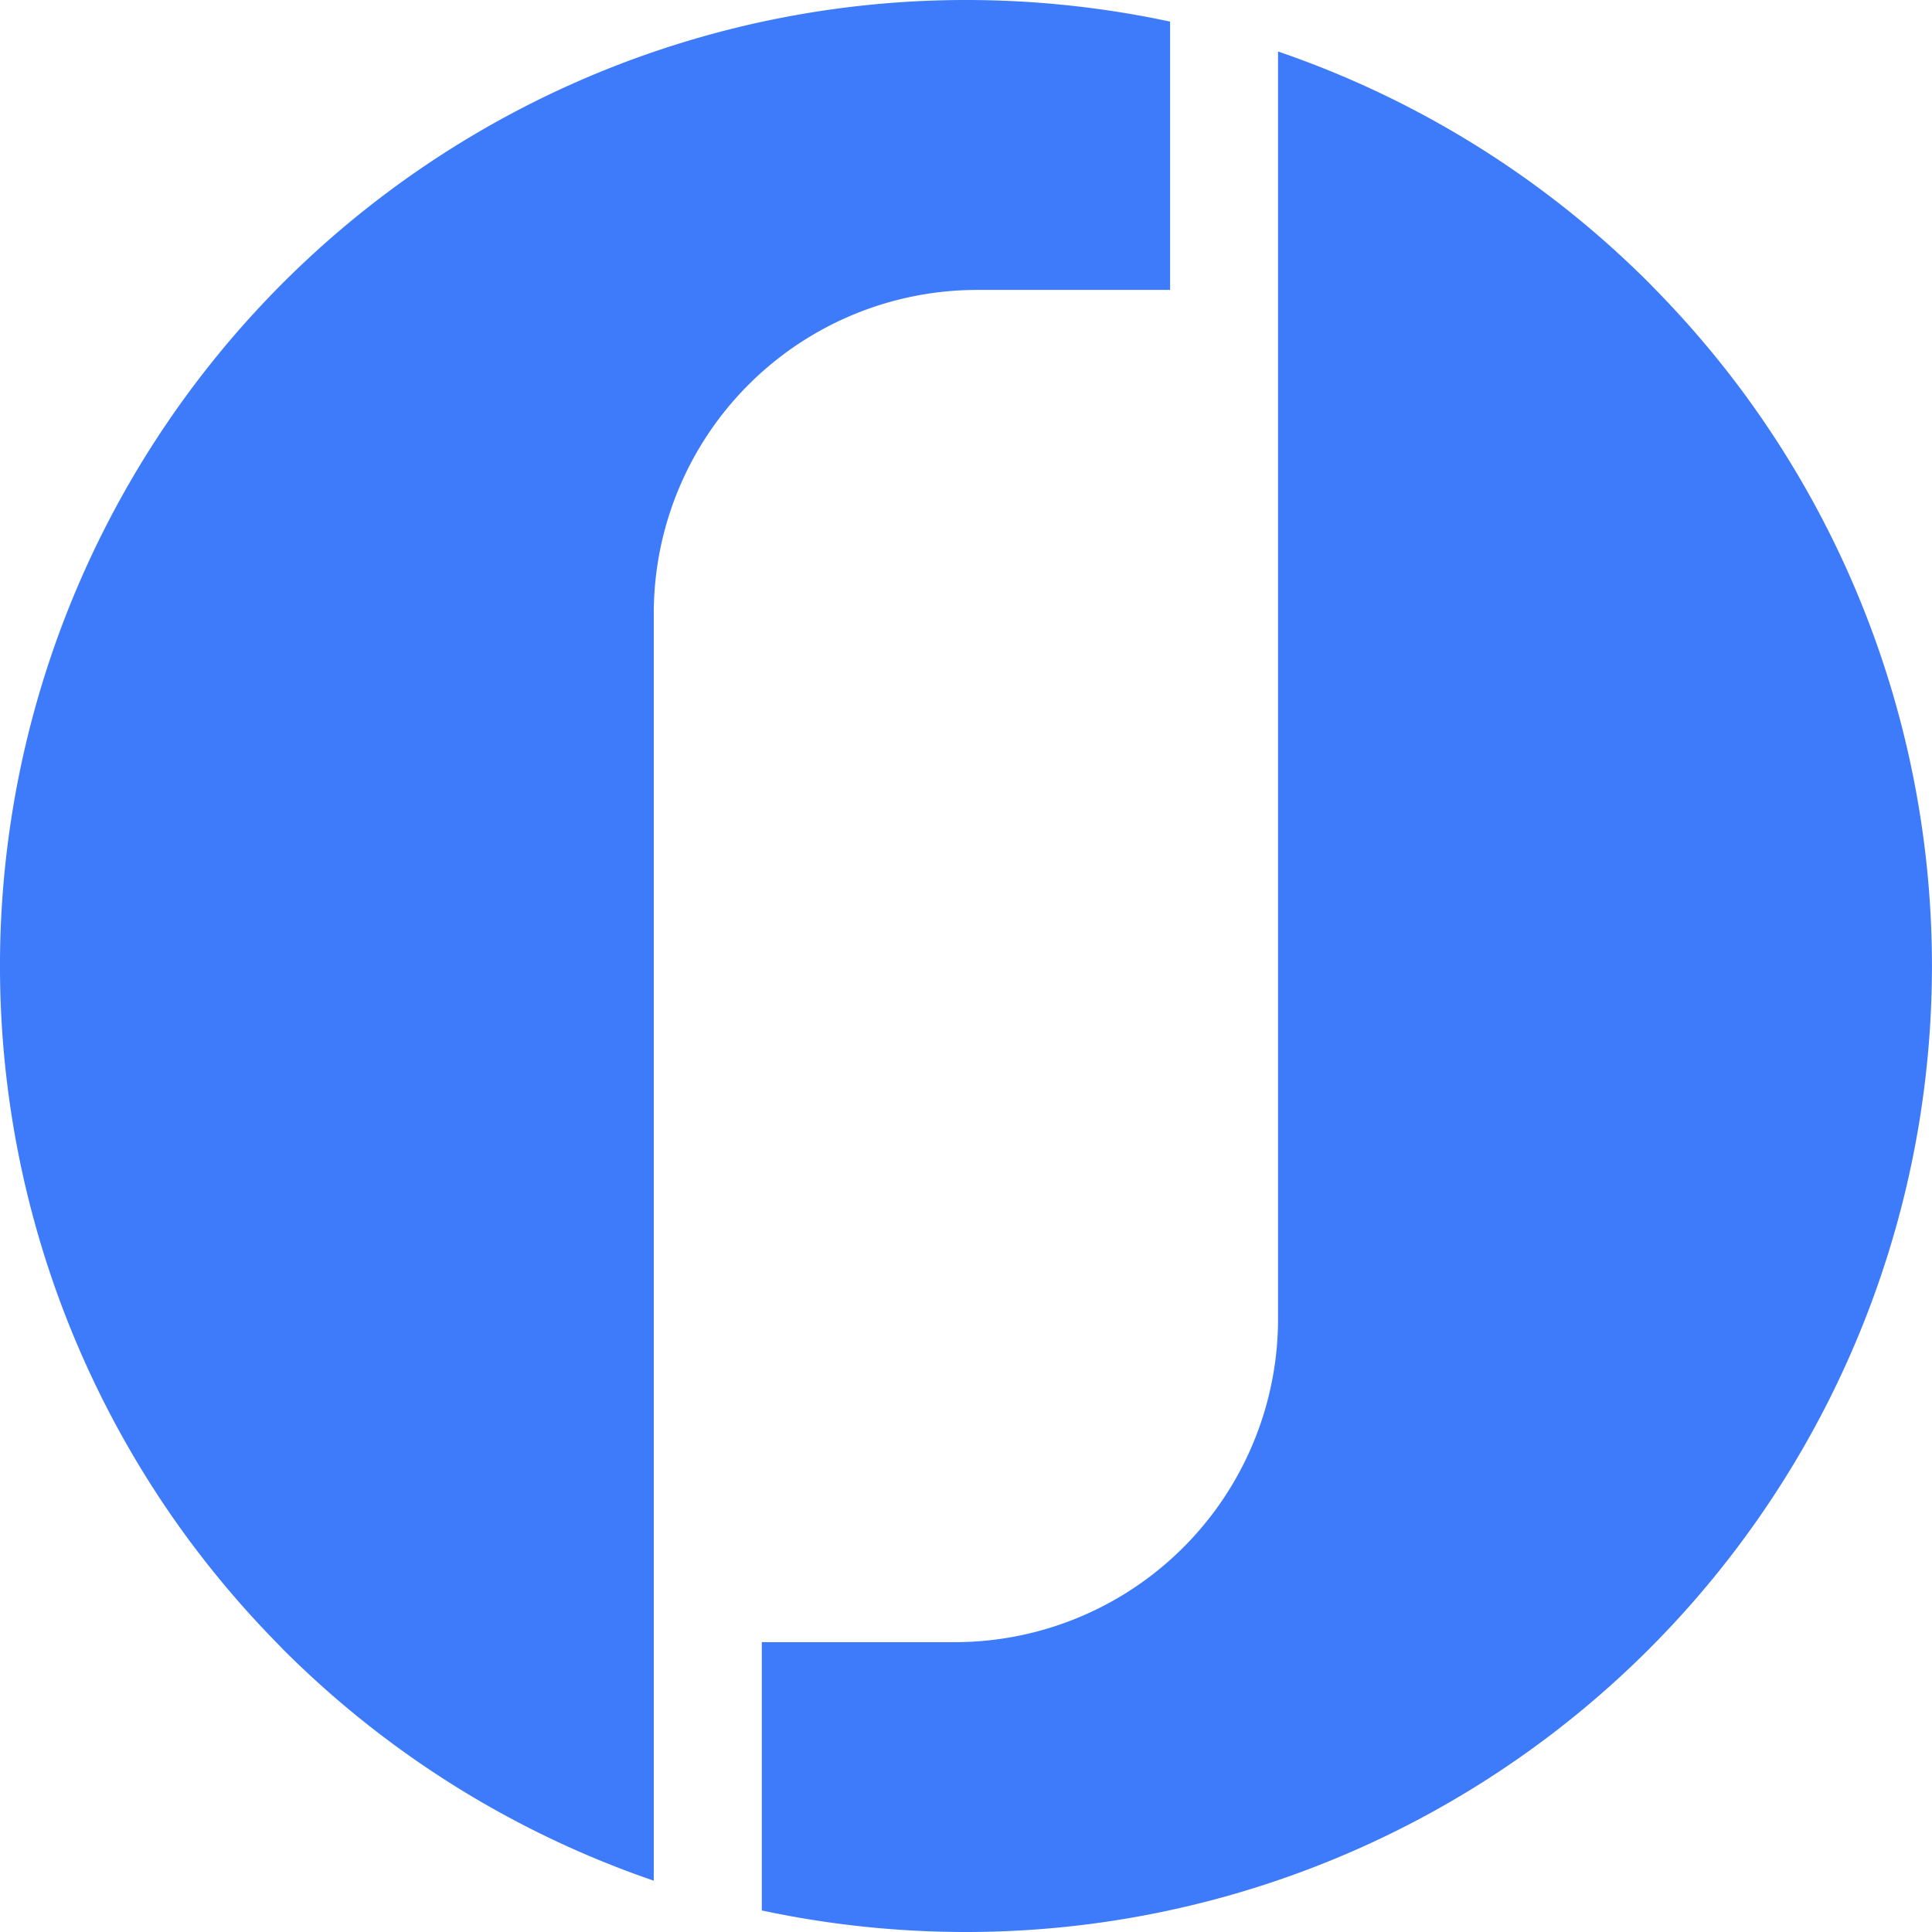 <svg xmlns="http://www.w3.org/2000/svg" width="64" height="64" fill="none"><path fill="#3E7BFA" d="M57.88 13.18a32.273 32.273 0 0 0-3.026-3.574l-.229-.235a32.01 32.01 0 0 0-12.288-7.665v41.978a10.714 10.714 0 0 1-10.714 10.715h-6.388v8.887c2.224.475 4.49.714 6.764.714a32 32 0 0 0 25.88-50.82ZM31.999 0a32 32 0 0 0-31.9 34.524 32.005 32.005 0 0 0 6.02 16.3A32.494 32.494 0 0 0 9.147 54.4c.075.076.149.151.224.232A32.036 32.036 0 0 0 21.657 62.3V20.317A10.718 10.718 0 0 1 32.374 9.604h6.387V.716A32.282 32.282 0 0 0 31.999 0Z"/></svg>